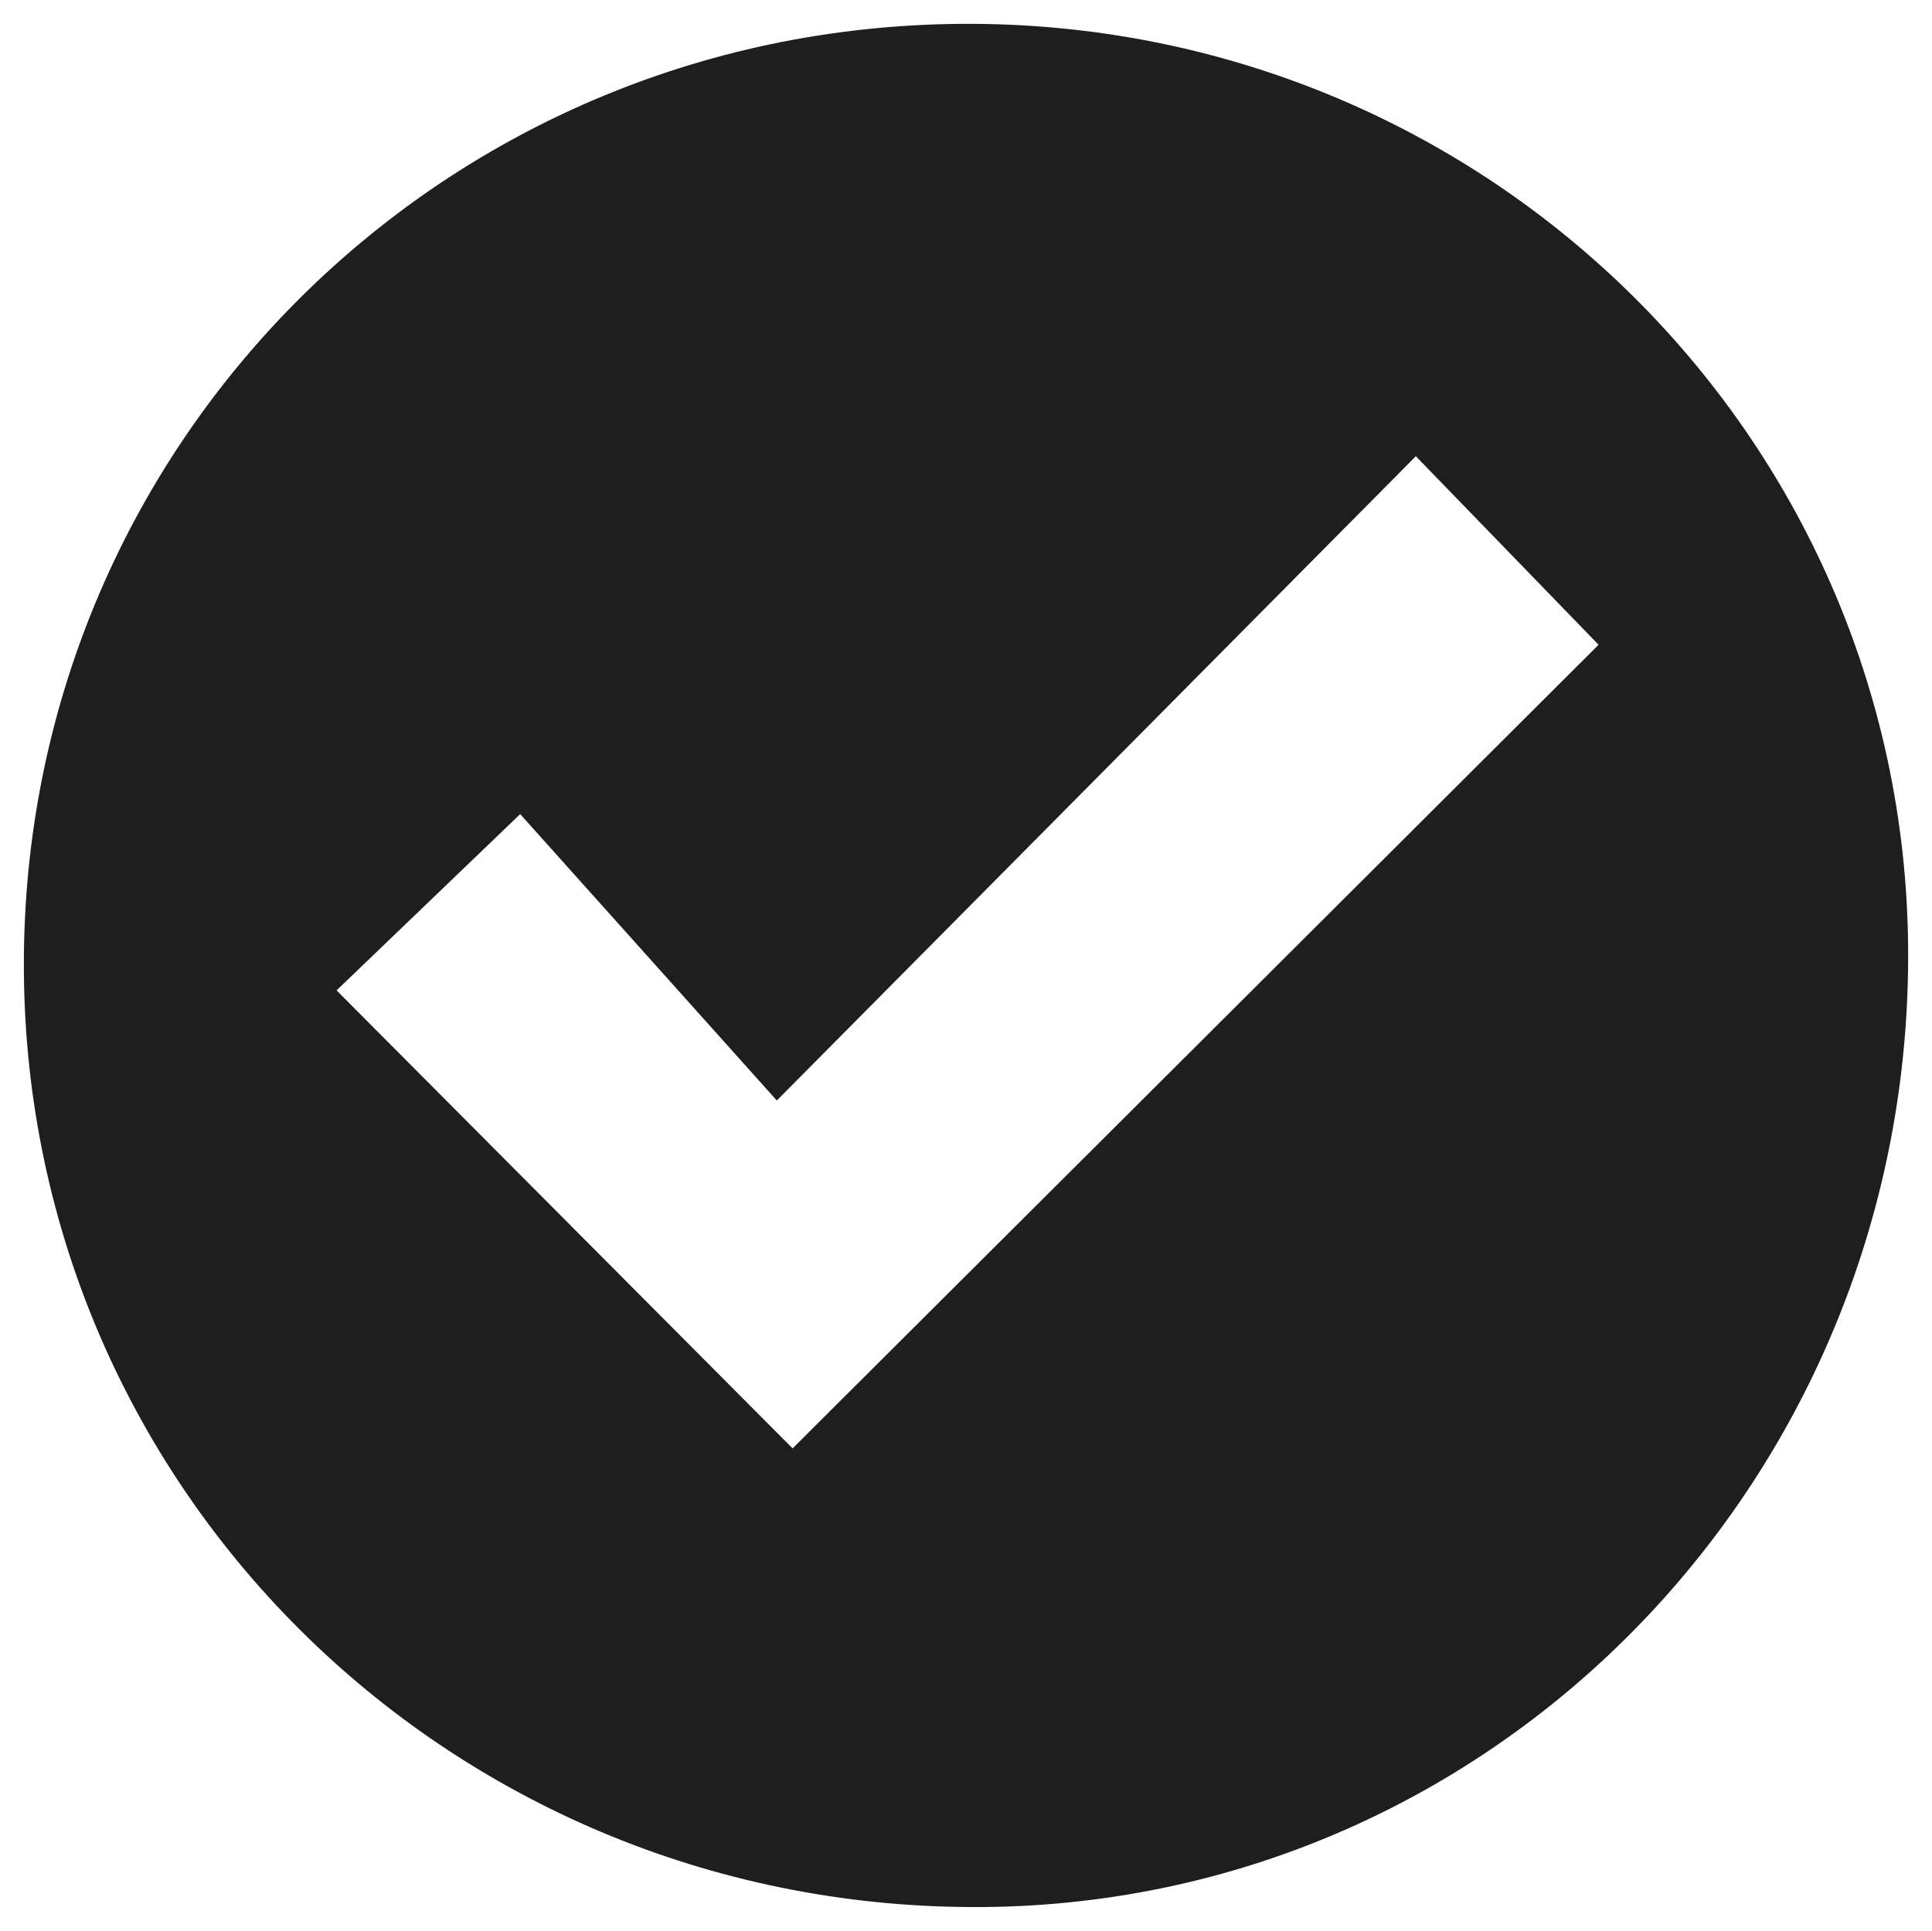 <?xml version="1.0" encoding="utf-8"?>
<!-- Generator: Adobe Illustrator 16.0.0, SVG Export Plug-In . SVG Version: 6.00 Build 0)  -->
<!DOCTYPE svg PUBLIC "-//W3C//DTD SVG 1.1//EN" "http://www.w3.org/Graphics/SVG/1.1/DTD/svg11.dtd">
<svg version="1.1" id="Layer_1" xmlns="http://www.w3.org/2000/svg" xmlns:xlink="http://www.w3.org/1999/xlink" x="0px" y="0px"
	 width="15.298px" height="15.292px" viewBox="0 0 15.298 15.292" enable-background="new 0 0 15.298 15.292" xml:space="preserve">
<path fill-rule="evenodd" clip-rule="evenodd" fill="#1E1E1E" d="M7.604,0.189c4.119-0.033,7.473,3.236,7.505,7.317
	c0.032,4.163-3.229,7.554-7.308,7.596c-4.192,0.042-7.593-3.276-7.612-7.428C0.169,3.552,3.467,0.223,7.604,0.189z M11.211,3.613
	c-1.667,1.681-3.3,3.327-5.06,5.102C5.452,7.935,4.769,7.172,4.119,6.447C3.56,6.984,3.083,7.441,2.665,7.843
	c1.229,1.234,2.447,2.458,3.611,3.627c2.115-2.108,4.255-4.242,6.382-6.364C12.222,4.656,11.762,4.182,11.211,3.613z"/>
</svg>
